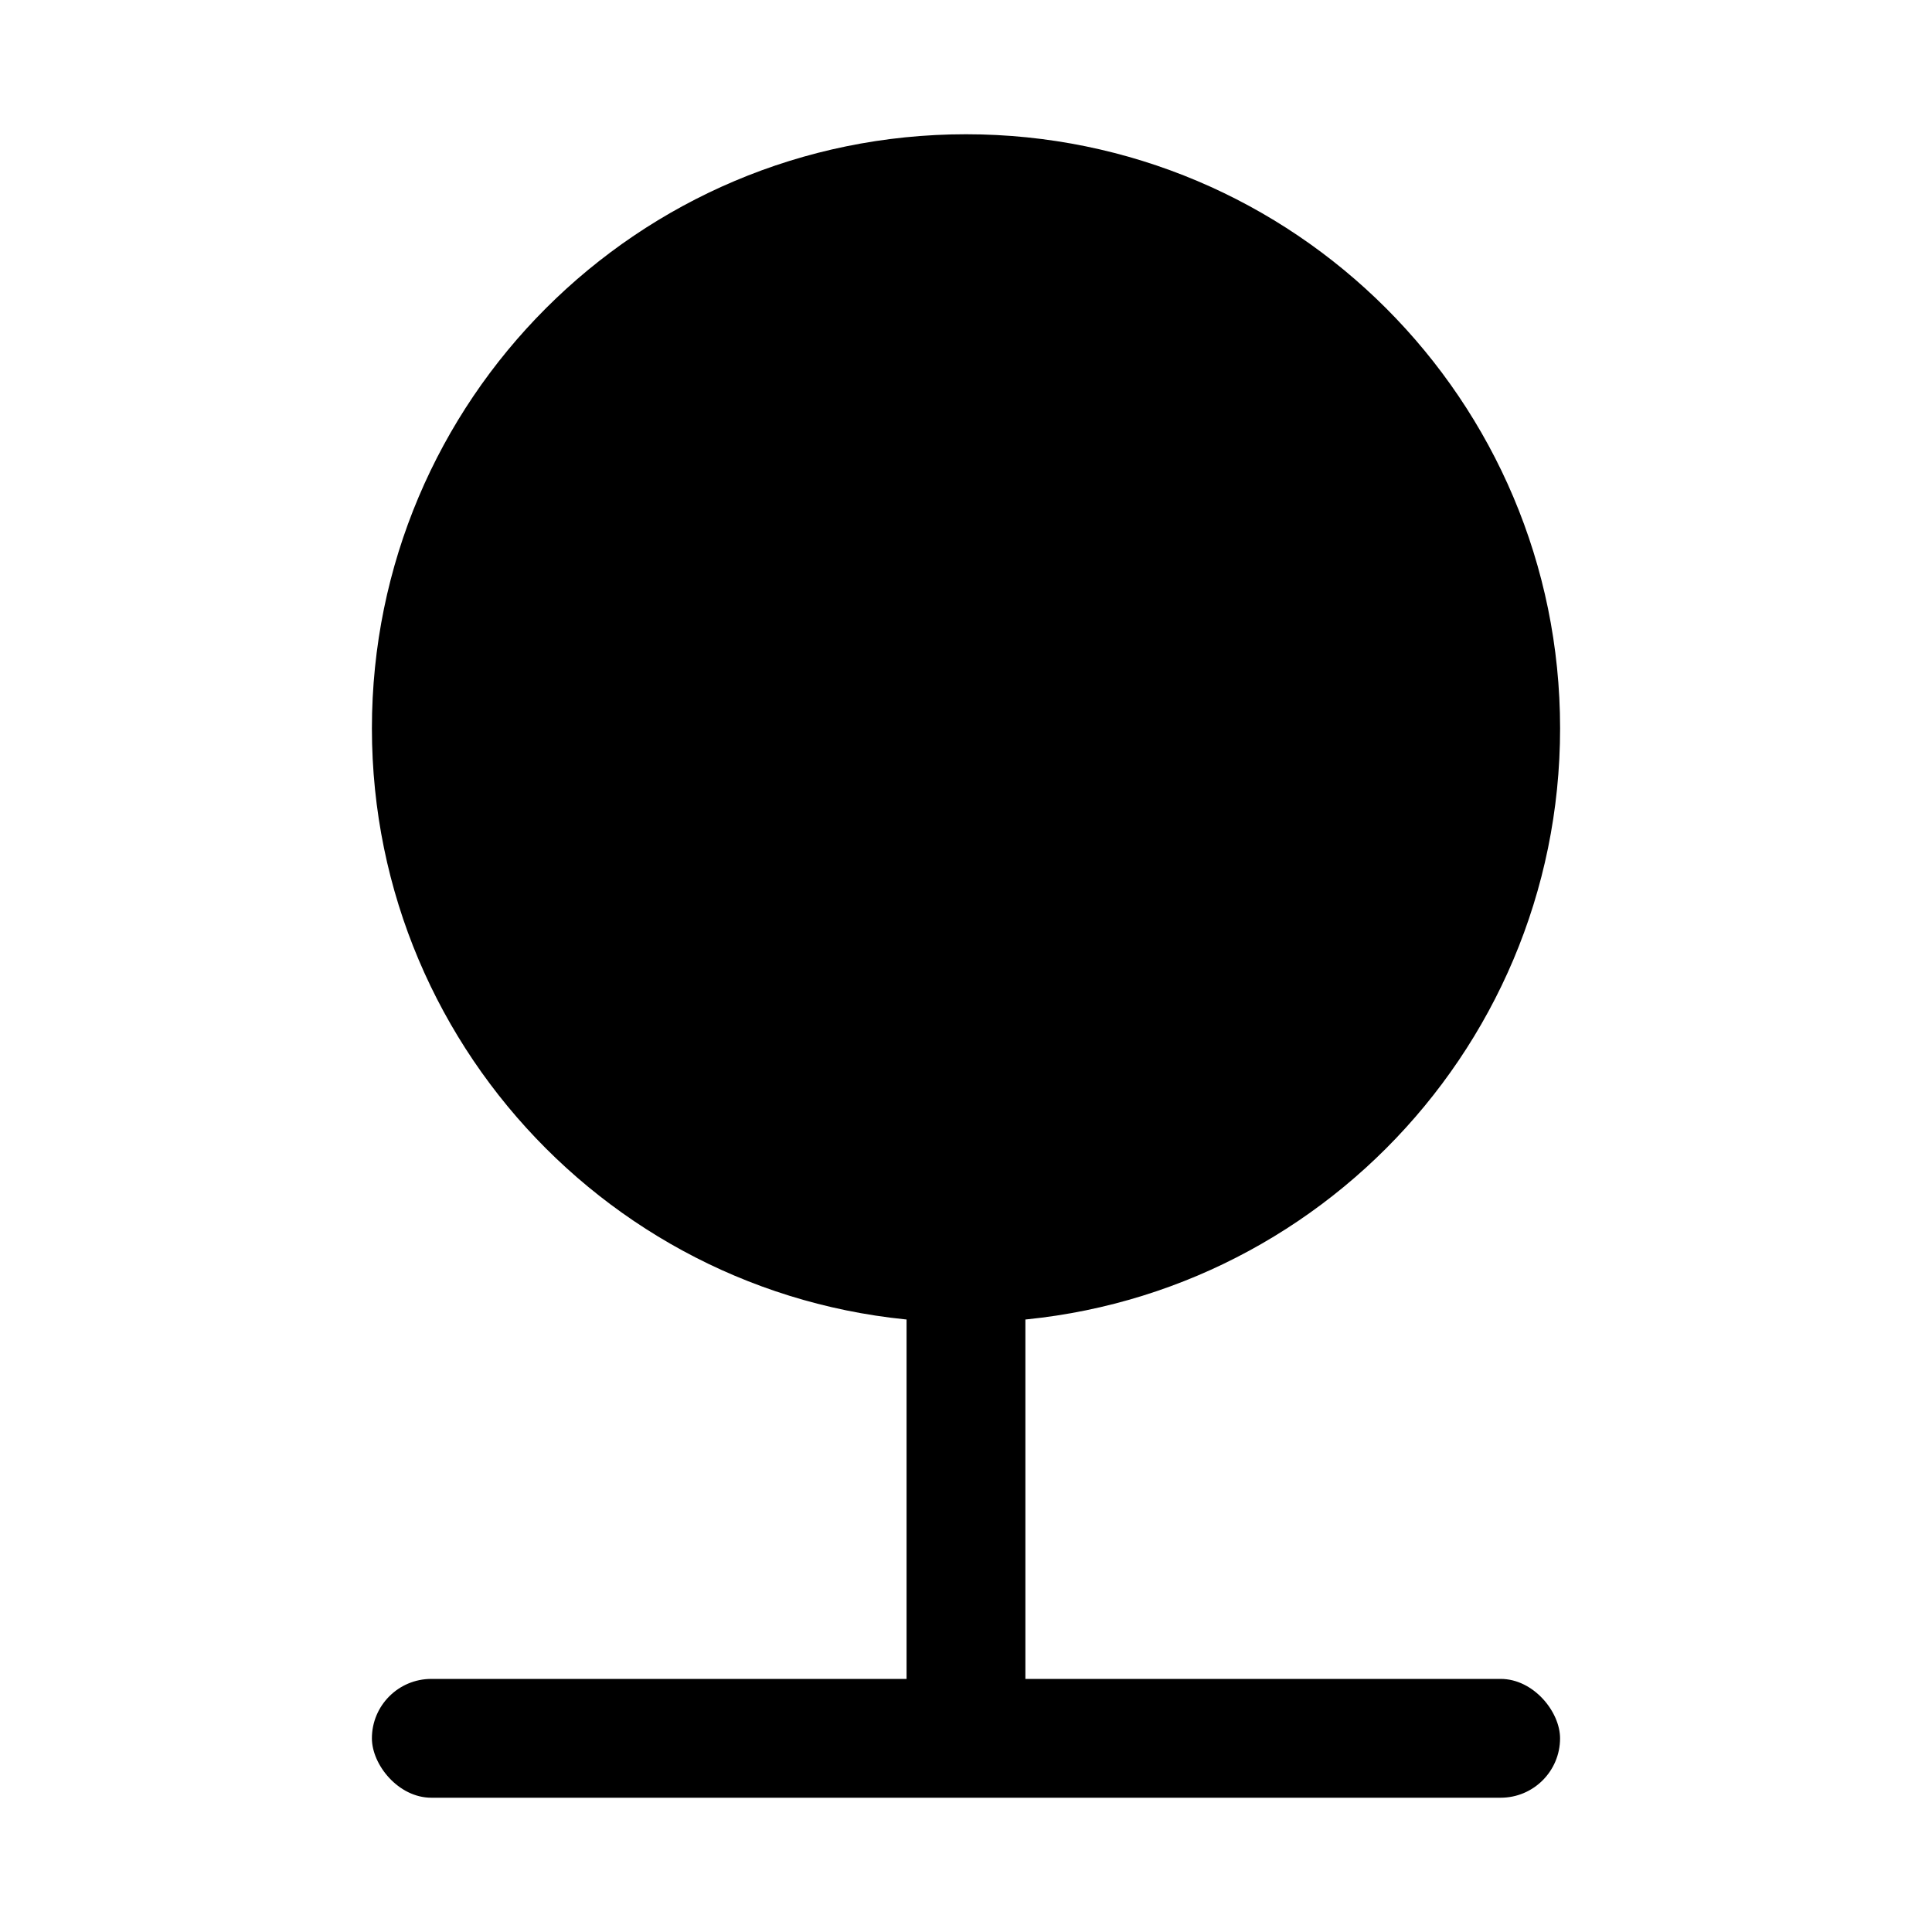 <?xml version="1.0" encoding="UTF-8"?>
<!-- Uploaded to: SVG Repo, www.svgrepo.com, Generator: SVG Repo Mixer Tools -->
<svg fill="#000000" width="800px" height="800px" version="1.1" viewBox="144 144 512 512" xmlns="http://www.w3.org/2000/svg">
 <g>
  <path d="m258.3 588.93h283.39c8.695 0 15.742 8.695 15.742 15.742 0 8.695-7.051 15.742-15.742 15.742h-283.39c-8.695 0-15.742-8.695-15.742-15.742 0-8.695 7.051-15.742 15.742-15.742z"/>
  <path d="m384.25 475.89h31.488v125.95h-31.488z"/>
  <path d="m557.44 337.02c0 86.949-70.488 157.44-157.44 157.44-86.953 0-157.44-70.488-157.44-157.44 0-86.953 70.488-157.44 157.44-157.44 86.949 0 157.44 70.488 157.44 157.44"/>
 </g>
</svg>